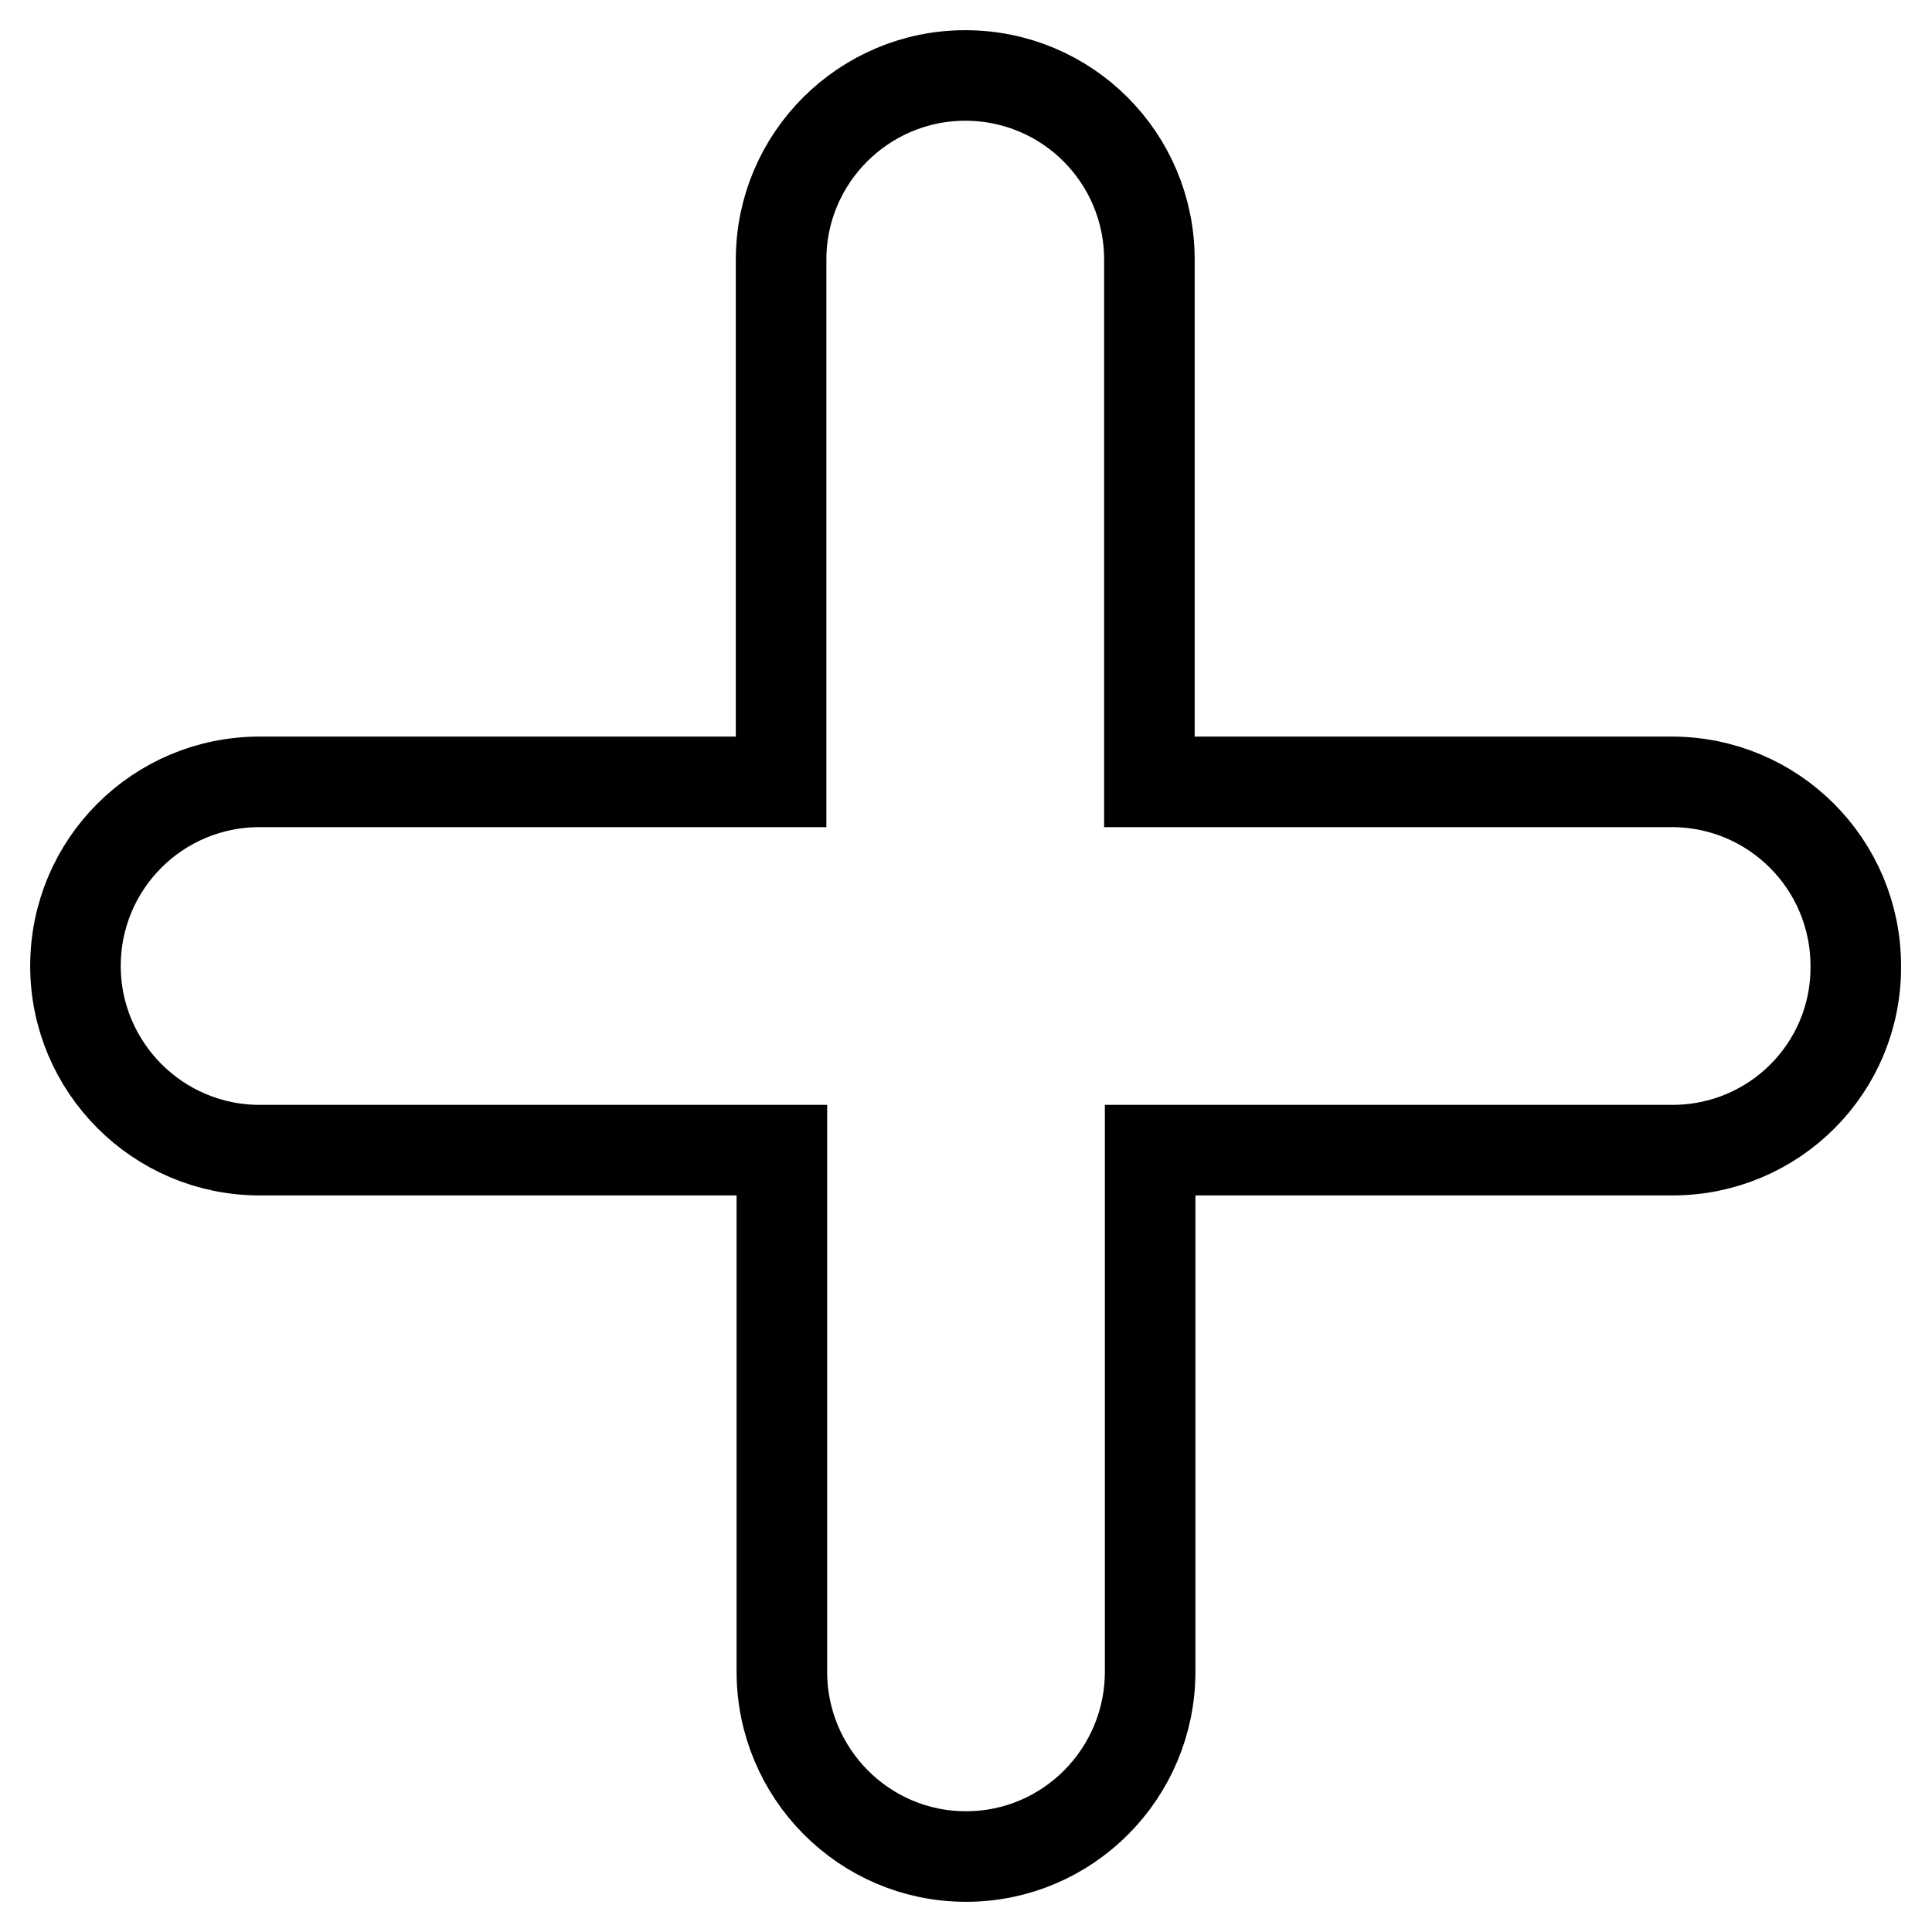 <?xml version="1.0" encoding="utf-8"?>
<!-- Svg Vector Icons : http://www.onlinewebfonts.com/icon -->
<!DOCTYPE svg PUBLIC "-//W3C//DTD SVG 1.1//EN" "http://www.w3.org/Graphics/SVG/1.1/DTD/svg11.dtd">
<svg version="1.1" xmlns="http://www.w3.org/2000/svg" xmlns:xlink="http://www.w3.org/1999/xlink" x="0px" y="0px" viewBox="0 0 256 256" enable-background="new 0 0 256 256" xml:space="preserve">
<g> <path stroke-width="12" fill-opacity="0" stroke="#000000"  d="M221.6,152.4h-69.2v69.1c0,13.5-10.9,24.5-24.4,24.5c-13.5,0-24.4-11-24.4-24.5v-69.1H34.4 c-13.5,0-24.4-11-24.4-24.4c0-13.5,10.9-24.4,24.4-24.4h69.1V34.4c0-13.5,11-24.4,24.4-24.4c13.5,0,24.4,10.9,24.4,24.4v69.2h69.2 c13.5,0,24.4,10.9,24.4,24.4C246,141.5,235.1,152.4,221.6,152.4z"/></g>
</svg>